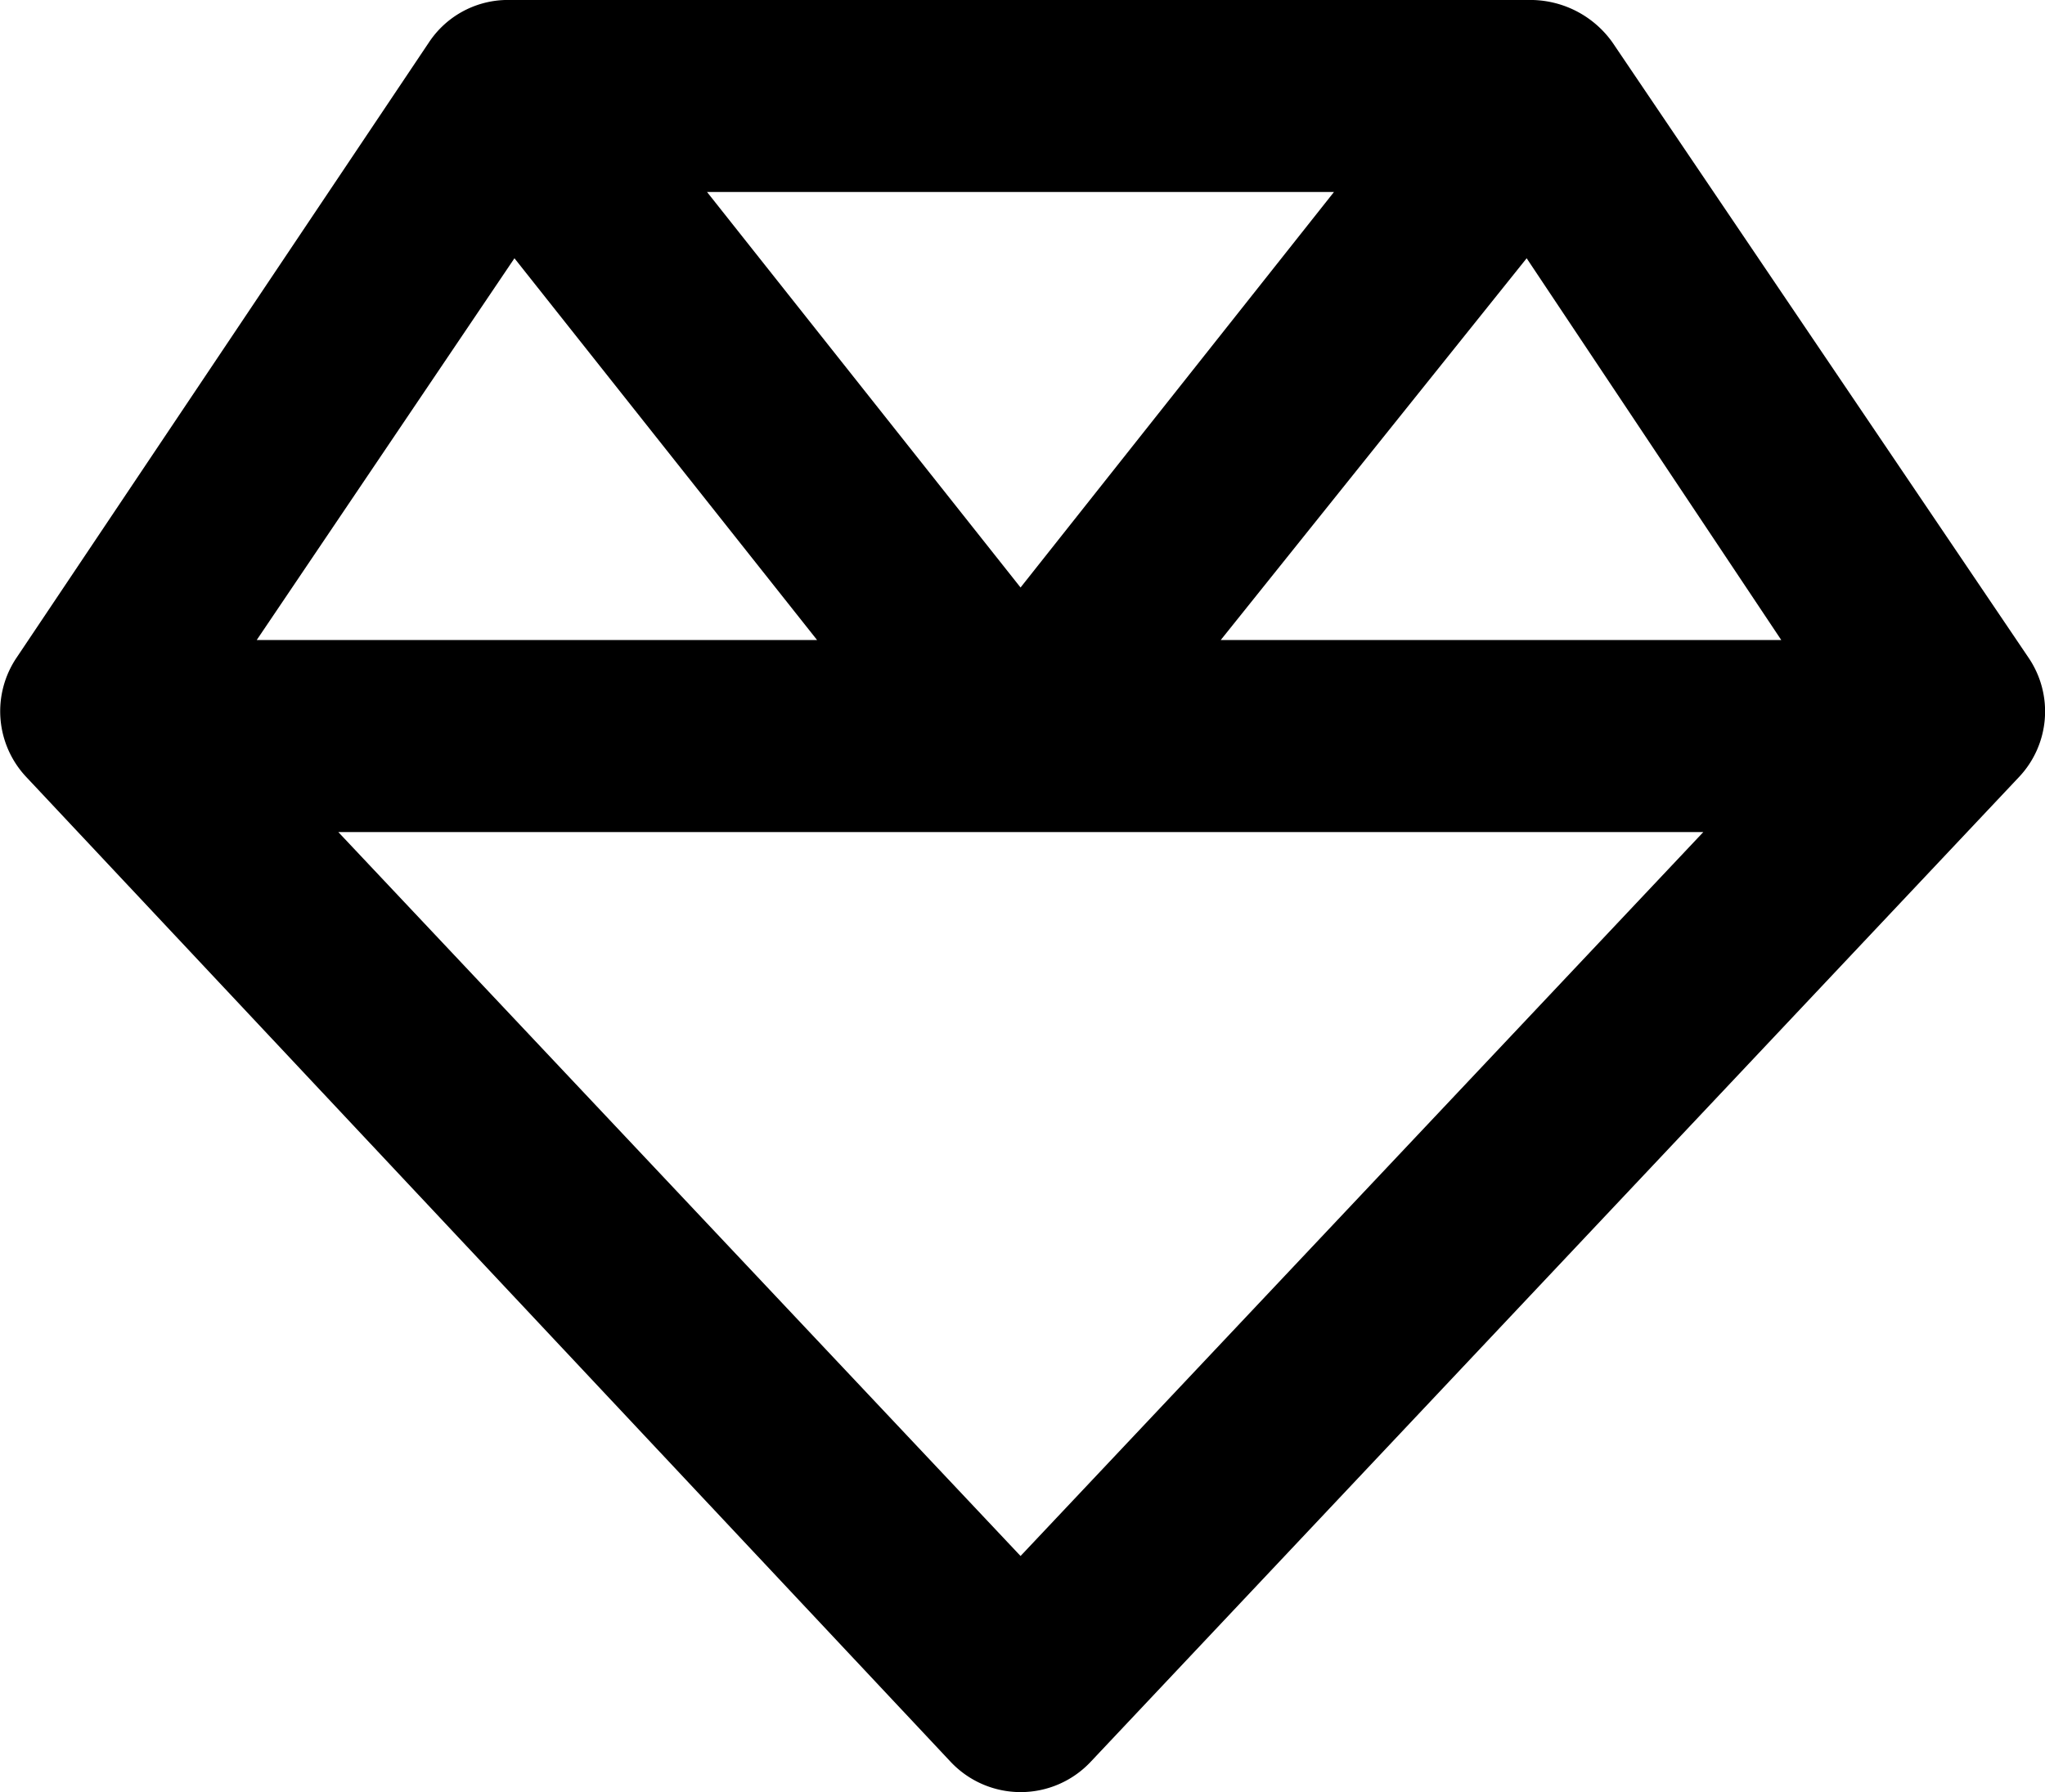<svg xmlns="http://www.w3.org/2000/svg" width="39.934" height="35" viewBox="0 0 39.934 35">
  <path id="_8664892_gem_diamond_icon" data-name="8664892_gem_diamond_icon" d="M40.486,44.844,32.361,32.828A1.969,1.969,0,0,0,30.806,32H10.736a1.849,1.849,0,0,0-1.484.825L1.2,44.841a1.873,1.873,0,0,0,.188,2.335L19.439,66.41a1.876,1.876,0,0,0,2.732,0L40.3,47.176A1.866,1.866,0,0,0,40.486,44.844Zm-9.8-7.8L35.658,44.5H24.712Zm-9.883,6.43L14.681,35.75H26.923Zm-9.883-6.43L16.83,44.5H5.887Zm9.883,25.345L7.48,48.25H34.136Z" transform="translate(-0.874 -32)"/>
</svg>
